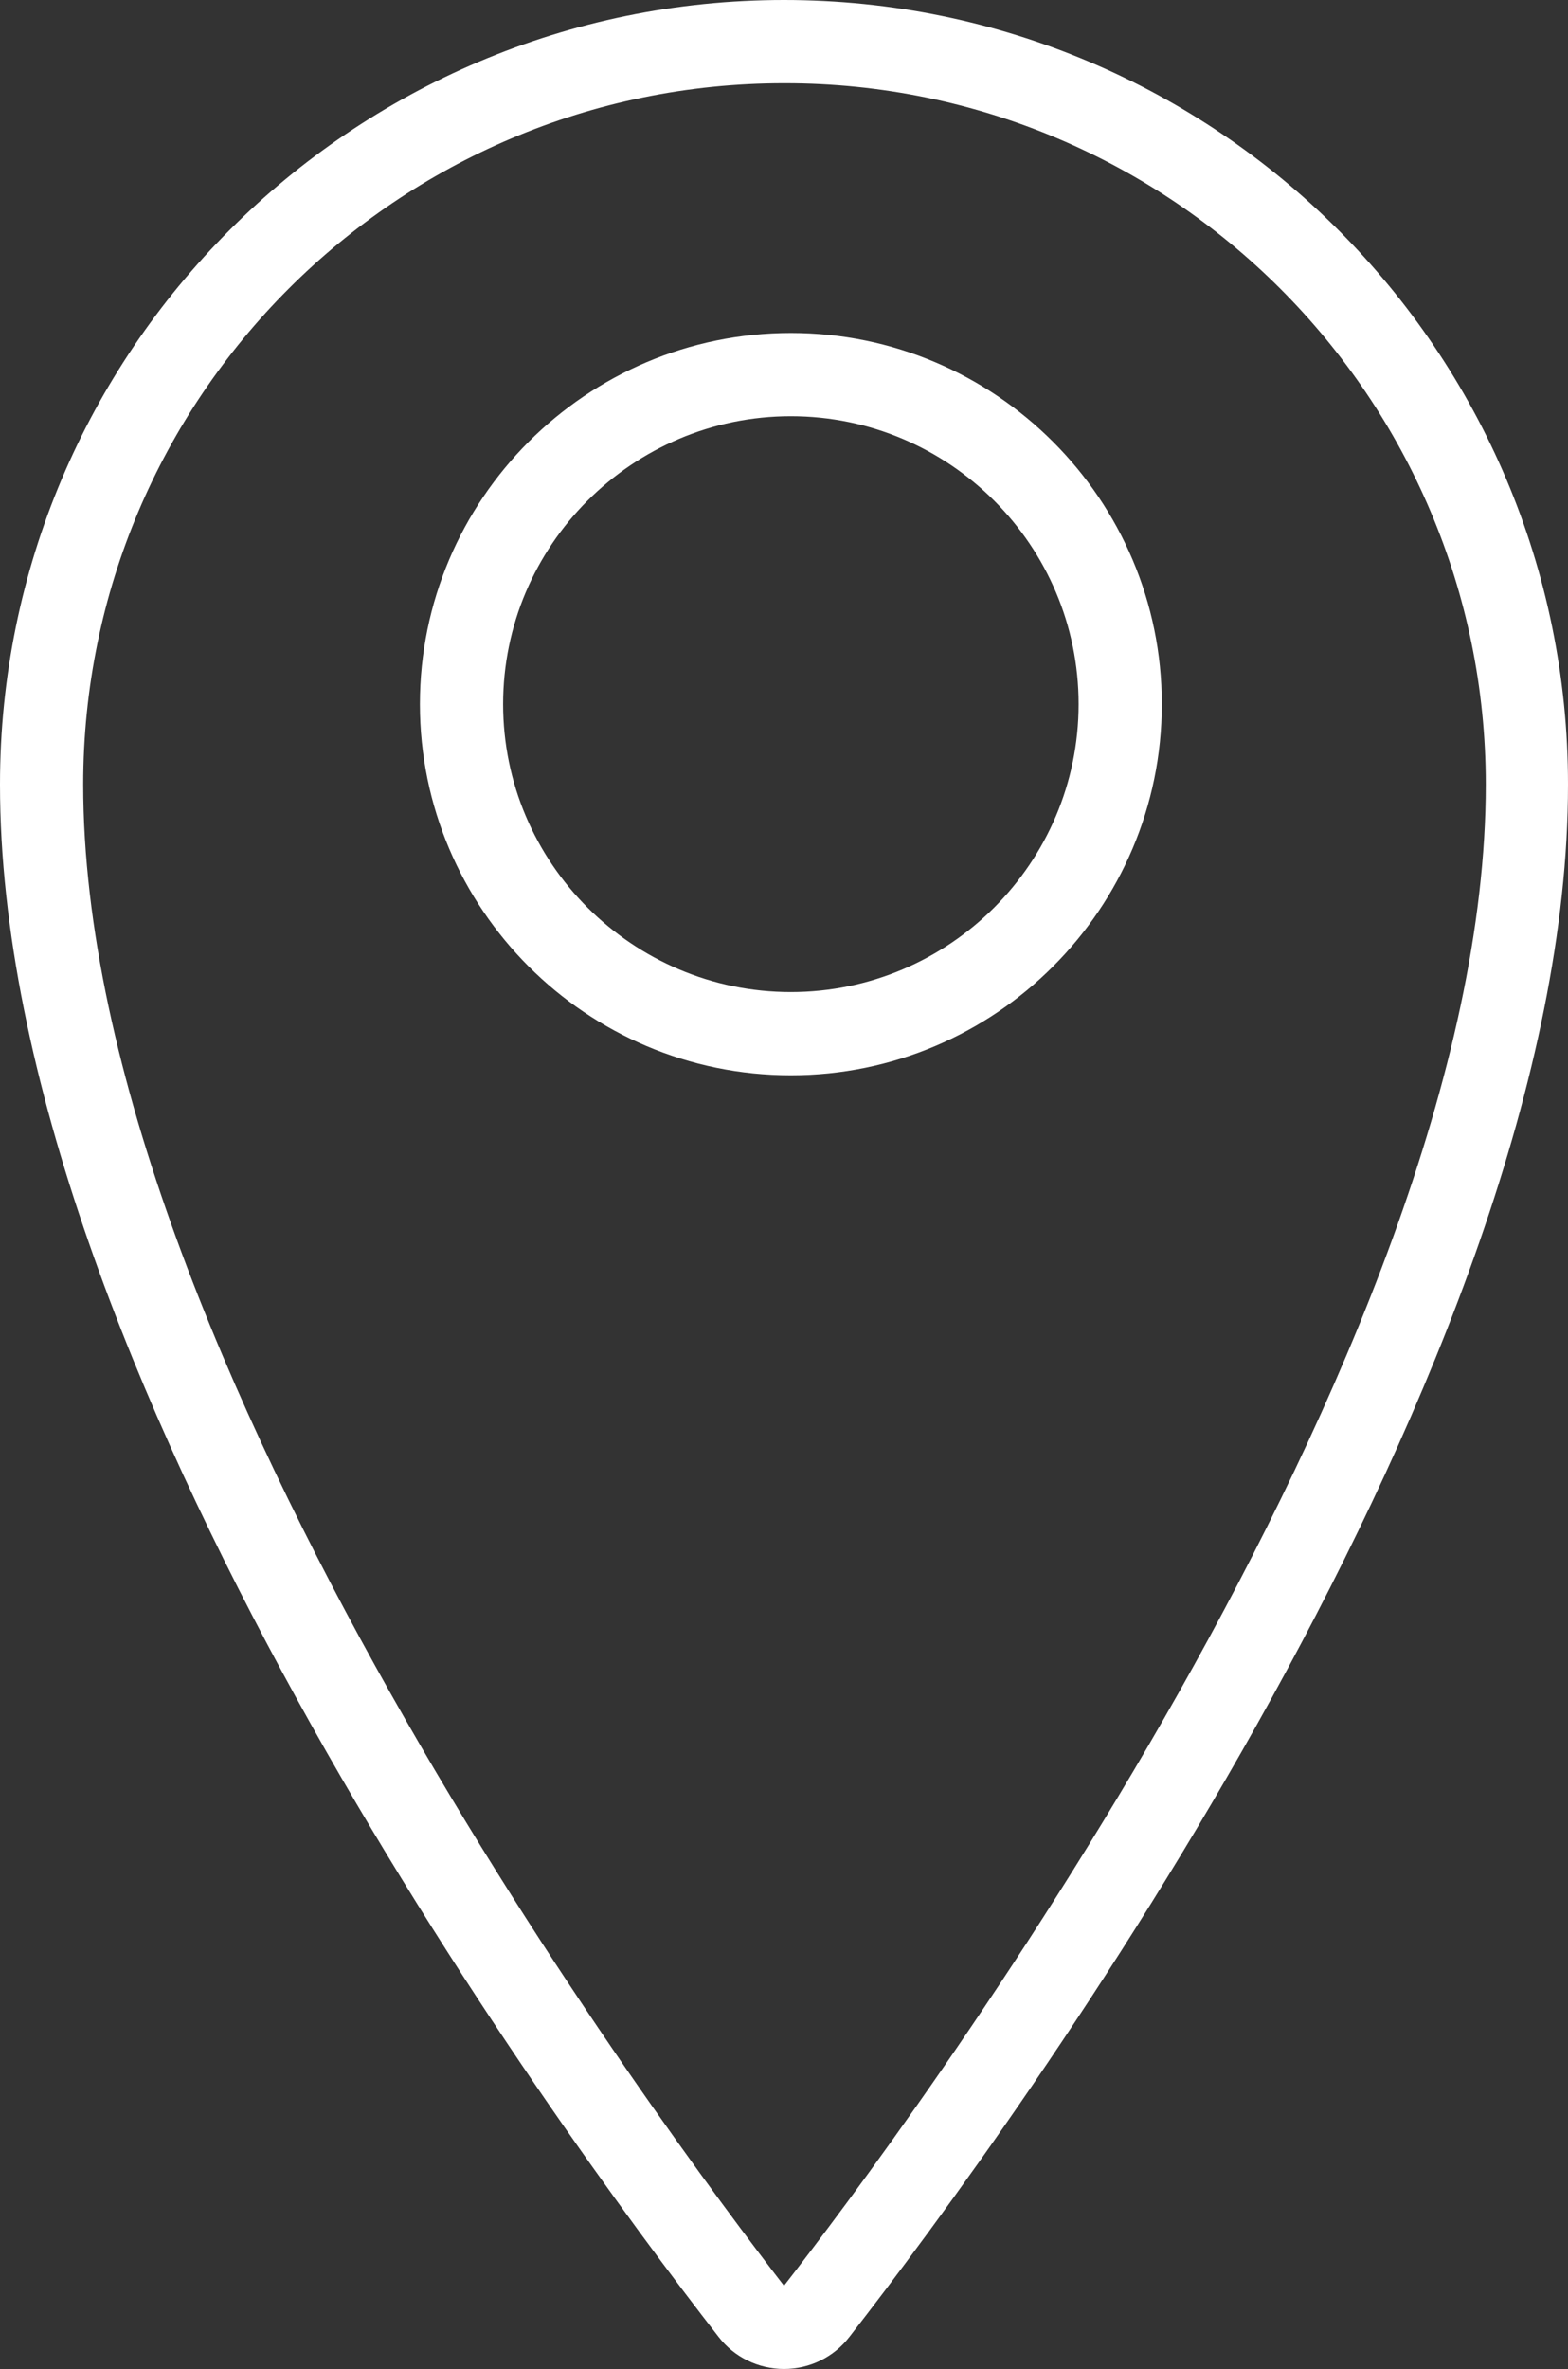 <?xml version="1.0" encoding="UTF-8"?>
<svg id="_レイヤー_2" data-name="レイヤー 2" xmlns="http://www.w3.org/2000/svg" viewBox="0 0 16.02 24.19">
  <rect x="0" y="0" width="16.02" height="24.19" fill="#333333" stroke="none"/>
  <defs>
    <style>
      .cls-1 {
        fill: #fff;
      }
    </style>
  </defs>
  <g id="_レイヤー_1-2" data-name="レイヤー 1">
    <g>
      <path class="cls-1" d="m8.01,24.19c-.26,0-.51-.12-.67-.33C5.62,21.65,0,13.95,0,8.01,0,3.59,3.59,0,8.01,0s8.01,3.59,8.01,8.01c0,5.94-5.62,13.64-7.34,15.85-.16.21-.41.33-.67.33ZM8.01.85C4.06.85.85,4.06.85,8.01c0,5.82,5.97,13.79,7.16,15.33,1.2-1.54,7.17-9.51,7.17-15.33,0-3.95-3.21-7.16-7.16-7.16Z"/>
      <path class="cls-1" d="m8.08,10.98c-2.09,0-3.79-1.7-3.79-3.79s1.7-3.79,3.79-3.79,3.79,1.7,3.79,3.79-1.7,3.79-3.79,3.79Zm0-6.73c-1.62,0-2.94,1.32-2.94,2.94s1.32,2.94,2.94,2.94,2.94-1.32,2.94-2.94-1.32-2.94-2.94-2.94Z"/>
    </g>
  </g>
</svg>